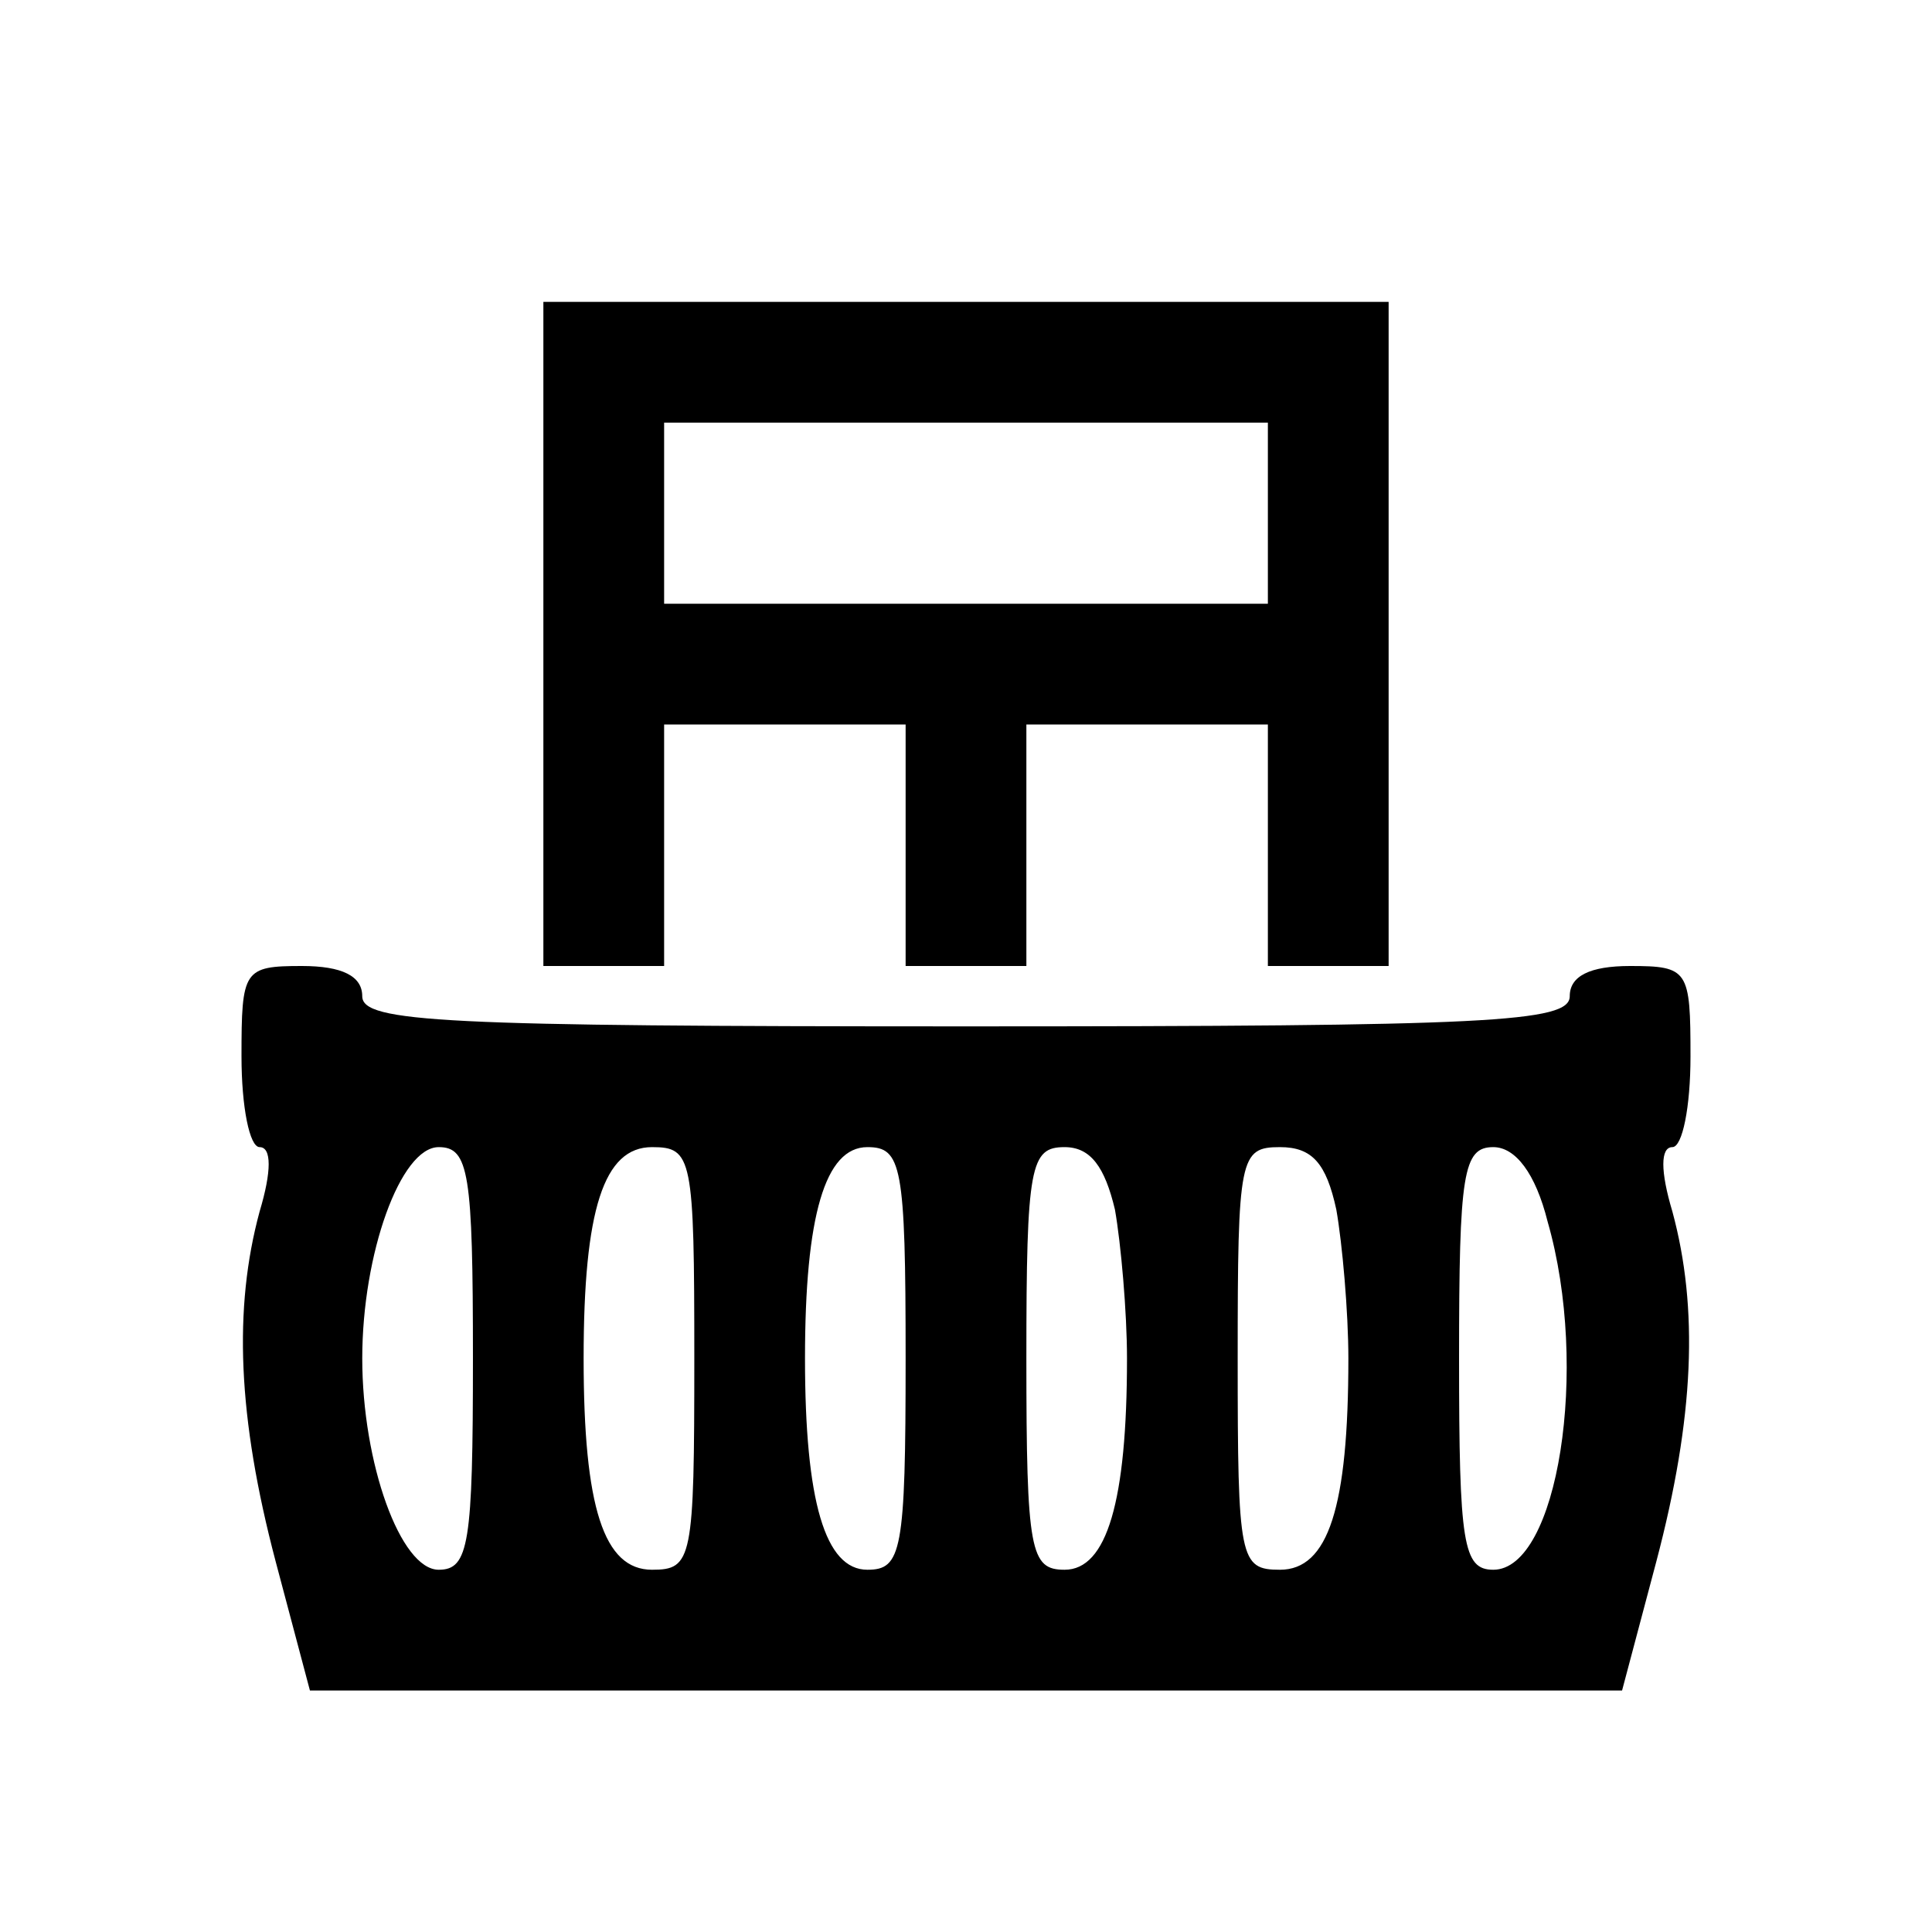 <?xml version="1.0" standalone="no"?>
<!DOCTYPE svg PUBLIC "-//W3C//DTD SVG 20010904//EN"
 "http://www.w3.org/TR/2001/REC-SVG-20010904/DTD/svg10.dtd">
<svg version="1.0" xmlns="http://www.w3.org/2000/svg"
 width="96pt" height="96pt" viewBox="0 0 96 96"
 preserveAspectRatio="xMidYMid meet">

<g transform="translate(0,96) scale(0.1,-0.1)"
fill="#000000" stroke="none">
<path d="M270 645 l0 -165 30 0 30 0 0 60 0 60 60 0 60 0 0 -60 0 -60 30 0 30
0 0 60 0 60 60 0 60 0 0 -60 0 -60 30 0 30 0 0 165 0 165 -210 0 -210 0 0
-165z m360 60 l0 -45 -150 0 -150 0 0 45 0 45 150 0 150 0 0 -45z"/>
<path d="M120 435 c0 -25 4 -45 9 -45 6 0 6 -12 0 -32 -13 -48 -11 -102 8
-174 l17 -64 326 0 326 0 17 64 c19 72 21 126 8 174 -6 20 -6 32 0 32 5 0 9
20 9 45 0 43 -1 45 -30 45 -20 0 -30 -5 -30 -15 0 -13 -40 -15 -300 -15 -260
0 -300 2 -300 15 0 10 -10 15 -30 15 -29 0 -30 -2 -30 -45z m115 -150 c0 -92
-2 -105 -17 -105 -19 0 -38 53 -38 105 0 52 19 105 38 105 15 0 17 -13 17
-105z m110 0 c0 -100 -1 -105 -21 -105 -24 0 -34 31 -34 105 0 74 10 105 34
105 20 0 21 -5 21 -105z m105 0 c0 -96 -2 -105 -19 -105 -21 0 -31 34 -31 105
0 71 10 105 31 105 17 0 19 -9 19 -105z m104 74 c3 -17 6 -51 6 -74 0 -71 -10
-105 -31 -105 -17 0 -19 9 -19 105 0 96 2 105 19 105 13 0 20 -10 25 -31z
m110 0 c3 -17 6 -51 6 -74 0 -74 -10 -105 -34 -105 -20 0 -21 5 -21 105 0 100
1 105 21 105 16 0 23 -8 28 -31z m105 -6 c21 -73 5 -173 -27 -173 -15 0 -17
13 -17 105 0 92 2 105 17 105 11 0 21 -13 27 -37z"/>
</g>
</svg>

